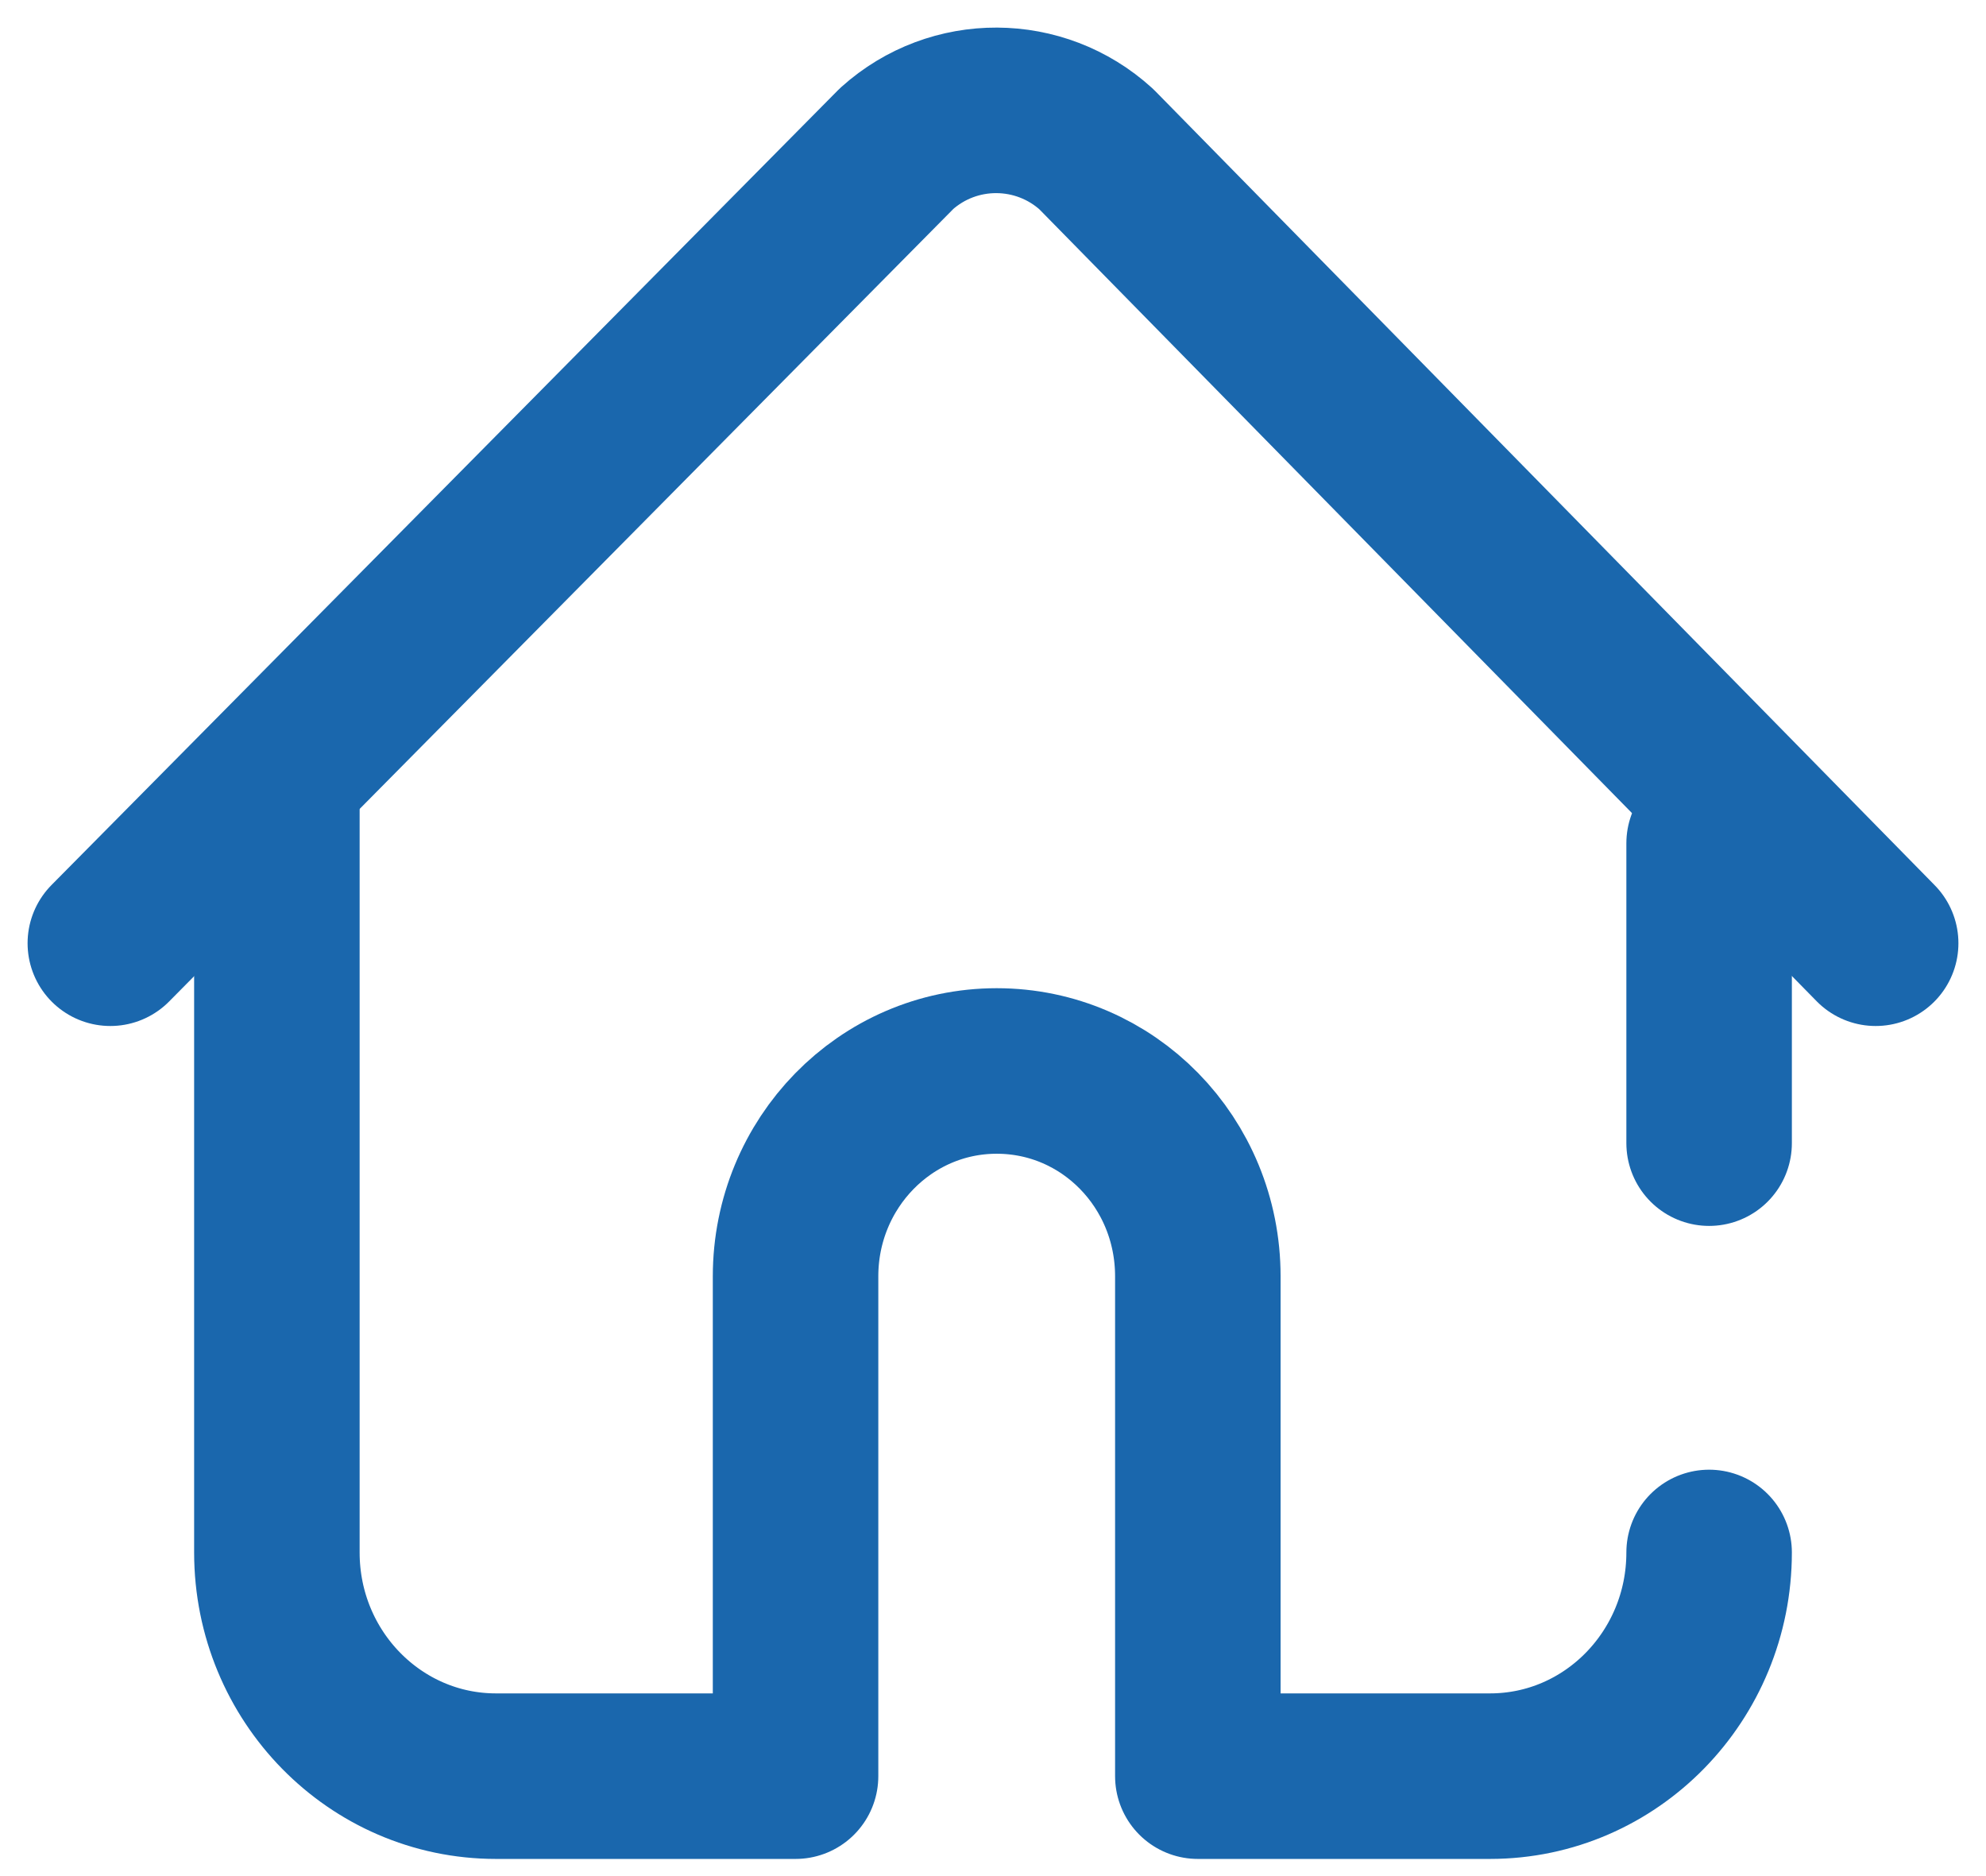 <svg xmlns="http://www.w3.org/2000/svg" width="36" height="34" viewBox="0 0 36 34" fill="none"><path d="M30.981 15.283V20.717" stroke="#1A67AD" stroke-width="3" stroke-miterlimit="10" stroke-linecap="round" stroke-linejoin="round"></path><path d="M34 17.094L19.872 2.703C18.85 1.773 17.288 1.762 16.254 2.692L2 17.094" stroke="#1A67AD" stroke-width="3" stroke-miterlimit="10" stroke-linecap="round" stroke-linejoin="round"></path><path d="M5.019 14.679V28.135C5.019 30.379 6.802 32.189 8.99 32.189H14.421V23.131C14.421 21.081 16.047 19.409 18.067 19.409C20.087 19.409 21.713 21.069 21.713 23.131V32.189H27.009C29.208 32.189 30.981 30.368 30.981 28.135" stroke="#1A67AD" stroke-width="3" stroke-miterlimit="10" stroke-linecap="round" stroke-linejoin="round"></path></svg>